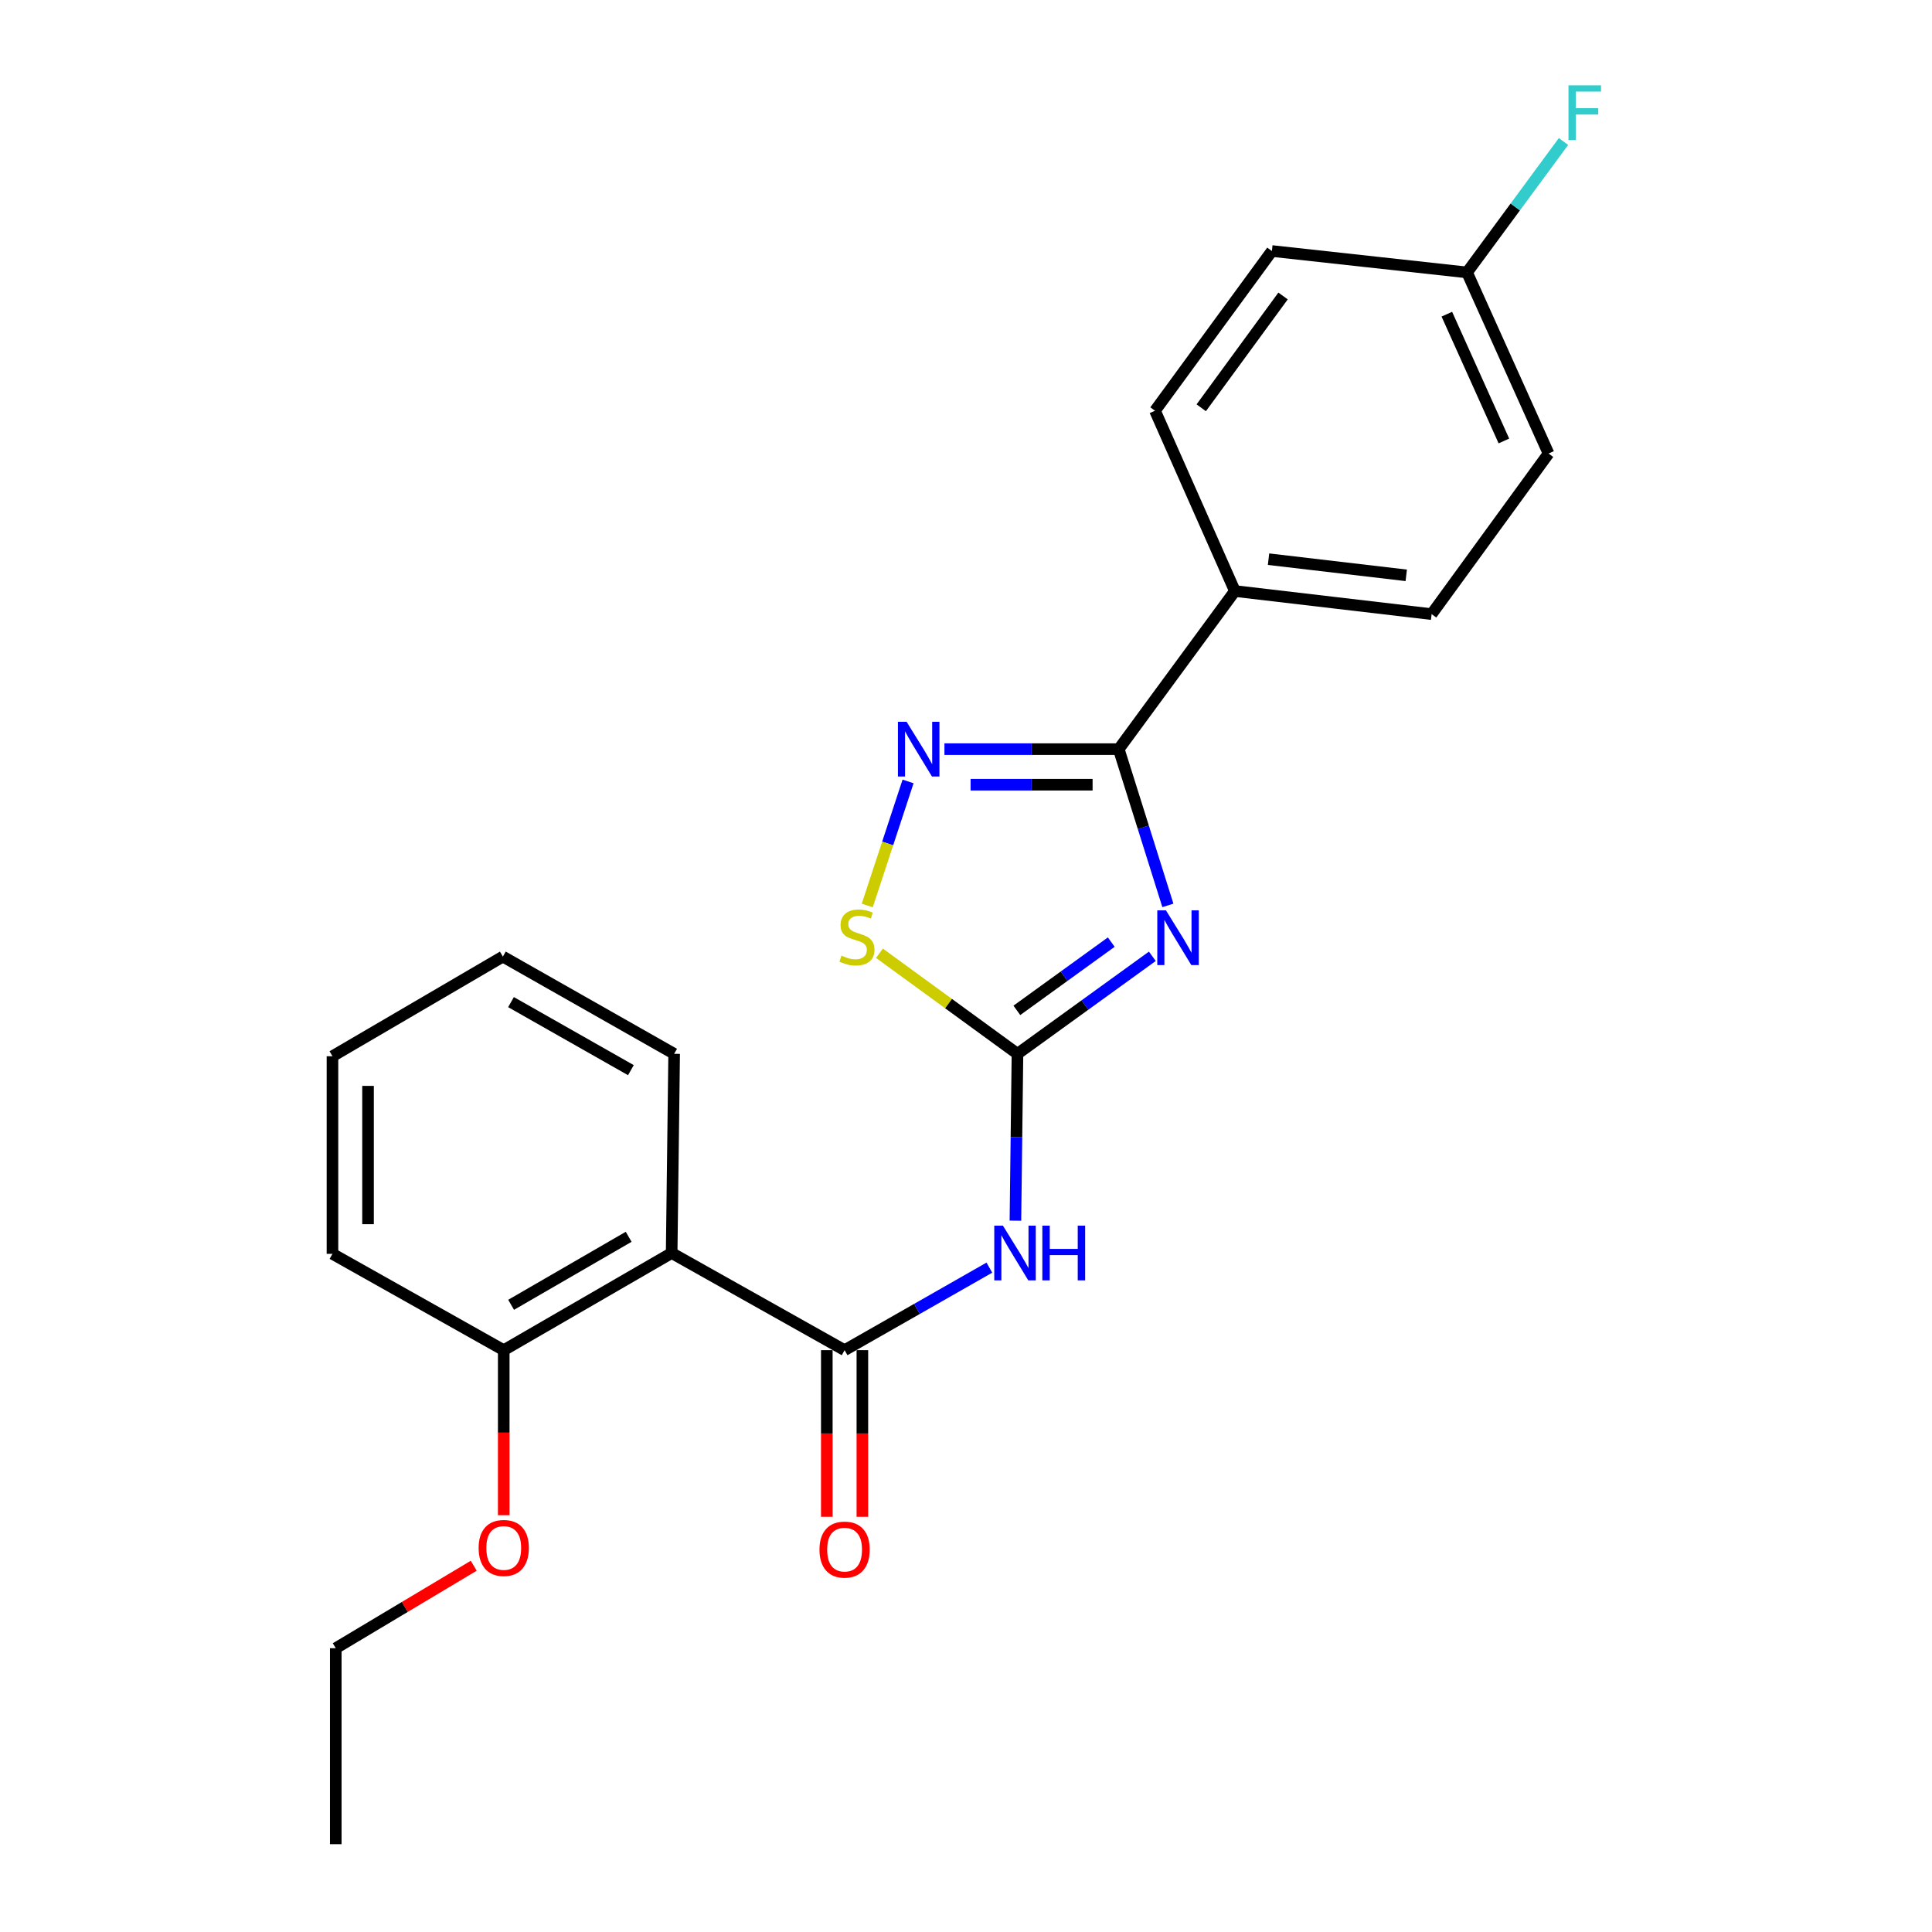 <?xml version='1.0' encoding='iso-8859-1'?>
<svg version='1.1' baseProfile='full'
              xmlns='http://www.w3.org/2000/svg'
                      xmlns:rdkit='http://www.rdkit.org/xml'
                      xmlns:xlink='http://www.w3.org/1999/xlink'
                  xml:space='preserve'
width='1000px' height='1000px' viewBox='0 0 1000 1000'>
<!-- END OF HEADER -->
<rect style='opacity:1.0;fill:#FFFFFF;stroke:none' width='1000' height='1000' x='0' y='0'> </rect>
<path class='bond-0' d='M 596.447,494.976 L 561.544,520.215' style='fill:none;fill-rule:evenodd;stroke:#0000FF;stroke-width:6px;stroke-linecap:butt;stroke-linejoin:miter;stroke-opacity:1' />
<path class='bond-0' d='M 561.544,520.215 L 526.641,545.453' style='fill:none;fill-rule:evenodd;stroke:#000000;stroke-width:6px;stroke-linecap:butt;stroke-linejoin:miter;stroke-opacity:1' />
<path class='bond-0' d='M 575.188,487.63 L 550.757,505.297' style='fill:none;fill-rule:evenodd;stroke:#0000FF;stroke-width:6px;stroke-linecap:butt;stroke-linejoin:miter;stroke-opacity:1' />
<path class='bond-0' d='M 550.757,505.297 L 526.325,522.964' style='fill:none;fill-rule:evenodd;stroke:#000000;stroke-width:6px;stroke-linecap:butt;stroke-linejoin:miter;stroke-opacity:1' />
<path class='bond-1' d='M 604.493,468.638 L 591.775,428.196' style='fill:none;fill-rule:evenodd;stroke:#0000FF;stroke-width:6px;stroke-linecap:butt;stroke-linejoin:miter;stroke-opacity:1' />
<path class='bond-1' d='M 591.775,428.196 L 579.058,387.754' style='fill:none;fill-rule:evenodd;stroke:#000000;stroke-width:6px;stroke-linecap:butt;stroke-linejoin:miter;stroke-opacity:1' />
<path class='bond-3' d='M 526.641,545.453 L 526.11,588.636' style='fill:none;fill-rule:evenodd;stroke:#000000;stroke-width:6px;stroke-linecap:butt;stroke-linejoin:miter;stroke-opacity:1' />
<path class='bond-3' d='M 526.11,588.636 L 525.579,631.819' style='fill:none;fill-rule:evenodd;stroke:#0000FF;stroke-width:6px;stroke-linecap:butt;stroke-linejoin:miter;stroke-opacity:1' />
<path class='bond-6' d='M 526.641,545.453 L 490.922,519.429' style='fill:none;fill-rule:evenodd;stroke:#000000;stroke-width:6px;stroke-linecap:butt;stroke-linejoin:miter;stroke-opacity:1' />
<path class='bond-6' d='M 490.922,519.429 L 455.203,493.404' style='fill:none;fill-rule:evenodd;stroke:#CCCC00;stroke-width:6px;stroke-linecap:butt;stroke-linejoin:miter;stroke-opacity:1' />
<path class='bond-4' d='M 579.058,387.754 L 533.95,387.754' style='fill:none;fill-rule:evenodd;stroke:#000000;stroke-width:6px;stroke-linecap:butt;stroke-linejoin:miter;stroke-opacity:1' />
<path class='bond-4' d='M 533.95,387.754 L 488.842,387.754' style='fill:none;fill-rule:evenodd;stroke:#0000FF;stroke-width:6px;stroke-linecap:butt;stroke-linejoin:miter;stroke-opacity:1' />
<path class='bond-4' d='M 565.525,406.164 L 533.95,406.164' style='fill:none;fill-rule:evenodd;stroke:#000000;stroke-width:6px;stroke-linecap:butt;stroke-linejoin:miter;stroke-opacity:1' />
<path class='bond-4' d='M 533.95,406.164 L 502.375,406.164' style='fill:none;fill-rule:evenodd;stroke:#0000FF;stroke-width:6px;stroke-linecap:butt;stroke-linejoin:miter;stroke-opacity:1' />
<path class='bond-7' d='M 579.058,387.754 L 639.175,305.924' style='fill:none;fill-rule:evenodd;stroke:#000000;stroke-width:6px;stroke-linecap:butt;stroke-linejoin:miter;stroke-opacity:1' />
<path class='bond-2' d='M 437.16,698.846 L 474.628,677.487' style='fill:none;fill-rule:evenodd;stroke:#000000;stroke-width:6px;stroke-linecap:butt;stroke-linejoin:miter;stroke-opacity:1' />
<path class='bond-2' d='M 474.628,677.487 L 512.095,656.127' style='fill:none;fill-rule:evenodd;stroke:#0000FF;stroke-width:6px;stroke-linecap:butt;stroke-linejoin:miter;stroke-opacity:1' />
<path class='bond-5' d='M 437.16,698.846 L 347.649,648.557' style='fill:none;fill-rule:evenodd;stroke:#000000;stroke-width:6px;stroke-linecap:butt;stroke-linejoin:miter;stroke-opacity:1' />
<path class='bond-8' d='M 427.956,698.846 L 427.956,741.969' style='fill:none;fill-rule:evenodd;stroke:#000000;stroke-width:6px;stroke-linecap:butt;stroke-linejoin:miter;stroke-opacity:1' />
<path class='bond-8' d='M 427.956,741.969 L 427.956,785.093' style='fill:none;fill-rule:evenodd;stroke:#FF0000;stroke-width:6px;stroke-linecap:butt;stroke-linejoin:miter;stroke-opacity:1' />
<path class='bond-8' d='M 446.365,698.846 L 446.365,741.969' style='fill:none;fill-rule:evenodd;stroke:#000000;stroke-width:6px;stroke-linecap:butt;stroke-linejoin:miter;stroke-opacity:1' />
<path class='bond-8' d='M 446.365,741.969 L 446.365,785.093' style='fill:none;fill-rule:evenodd;stroke:#FF0000;stroke-width:6px;stroke-linecap:butt;stroke-linejoin:miter;stroke-opacity:1' />
<path class='bond-23' d='M 470.015,404.472 L 459.454,436.575' style='fill:none;fill-rule:evenodd;stroke:#0000FF;stroke-width:6px;stroke-linecap:butt;stroke-linejoin:miter;stroke-opacity:1' />
<path class='bond-23' d='M 459.454,436.575 L 448.894,468.679' style='fill:none;fill-rule:evenodd;stroke:#CCCC00;stroke-width:6px;stroke-linecap:butt;stroke-linejoin:miter;stroke-opacity:1' />
<path class='bond-9' d='M 347.649,648.557 L 260.735,698.846' style='fill:none;fill-rule:evenodd;stroke:#000000;stroke-width:6px;stroke-linecap:butt;stroke-linejoin:miter;stroke-opacity:1' />
<path class='bond-9' d='M 325.392,640.166 L 264.552,675.368' style='fill:none;fill-rule:evenodd;stroke:#000000;stroke-width:6px;stroke-linecap:butt;stroke-linejoin:miter;stroke-opacity:1' />
<path class='bond-16' d='M 347.649,648.557 L 348.938,545.453' style='fill:none;fill-rule:evenodd;stroke:#000000;stroke-width:6px;stroke-linecap:butt;stroke-linejoin:miter;stroke-opacity:1' />
<path class='bond-10' d='M 639.175,305.924 L 741.001,317.87' style='fill:none;fill-rule:evenodd;stroke:#000000;stroke-width:6px;stroke-linecap:butt;stroke-linejoin:miter;stroke-opacity:1' />
<path class='bond-10' d='M 656.594,289.431 L 727.872,297.793' style='fill:none;fill-rule:evenodd;stroke:#000000;stroke-width:6px;stroke-linecap:butt;stroke-linejoin:miter;stroke-opacity:1' />
<path class='bond-11' d='M 639.175,305.924 L 597.825,212.597' style='fill:none;fill-rule:evenodd;stroke:#000000;stroke-width:6px;stroke-linecap:butt;stroke-linejoin:miter;stroke-opacity:1' />
<path class='bond-17' d='M 260.735,698.846 L 260.735,741.556' style='fill:none;fill-rule:evenodd;stroke:#000000;stroke-width:6px;stroke-linecap:butt;stroke-linejoin:miter;stroke-opacity:1' />
<path class='bond-17' d='M 260.735,741.556 L 260.735,784.265' style='fill:none;fill-rule:evenodd;stroke:#FF0000;stroke-width:6px;stroke-linecap:butt;stroke-linejoin:miter;stroke-opacity:1' />
<path class='bond-18' d='M 260.735,698.846 L 172.083,648.987' style='fill:none;fill-rule:evenodd;stroke:#000000;stroke-width:6px;stroke-linecap:butt;stroke-linejoin:miter;stroke-opacity:1' />
<path class='bond-14' d='M 741.001,317.87 L 801.528,234.75' style='fill:none;fill-rule:evenodd;stroke:#000000;stroke-width:6px;stroke-linecap:butt;stroke-linejoin:miter;stroke-opacity:1' />
<path class='bond-13' d='M 597.825,212.597 L 658.331,129.928' style='fill:none;fill-rule:evenodd;stroke:#000000;stroke-width:6px;stroke-linecap:butt;stroke-linejoin:miter;stroke-opacity:1' />
<path class='bond-13' d='M 621.757,211.07 L 664.111,153.201' style='fill:none;fill-rule:evenodd;stroke:#000000;stroke-width:6px;stroke-linecap:butt;stroke-linejoin:miter;stroke-opacity:1' />
<path class='bond-12' d='M 759.339,141.004 L 658.331,129.928' style='fill:none;fill-rule:evenodd;stroke:#000000;stroke-width:6px;stroke-linecap:butt;stroke-linejoin:miter;stroke-opacity:1' />
<path class='bond-15' d='M 759.339,141.004 L 784.308,107.12' style='fill:none;fill-rule:evenodd;stroke:#000000;stroke-width:6px;stroke-linecap:butt;stroke-linejoin:miter;stroke-opacity:1' />
<path class='bond-15' d='M 784.308,107.12 L 809.277,73.236' style='fill:none;fill-rule:evenodd;stroke:#33CCCC;stroke-width:6px;stroke-linecap:butt;stroke-linejoin:miter;stroke-opacity:1' />
<path class='bond-24' d='M 759.339,141.004 L 801.528,234.75' style='fill:none;fill-rule:evenodd;stroke:#000000;stroke-width:6px;stroke-linecap:butt;stroke-linejoin:miter;stroke-opacity:1' />
<path class='bond-24' d='M 748.879,162.621 L 778.411,228.243' style='fill:none;fill-rule:evenodd;stroke:#000000;stroke-width:6px;stroke-linecap:butt;stroke-linejoin:miter;stroke-opacity:1' />
<path class='bond-20' d='M 348.938,545.453 L 260.285,495.134' style='fill:none;fill-rule:evenodd;stroke:#000000;stroke-width:6px;stroke-linecap:butt;stroke-linejoin:miter;stroke-opacity:1' />
<path class='bond-20' d='M 326.552,553.916 L 264.495,518.692' style='fill:none;fill-rule:evenodd;stroke:#000000;stroke-width:6px;stroke-linecap:butt;stroke-linejoin:miter;stroke-opacity:1' />
<path class='bond-19' d='M 245.203,810.426 L 209.497,831.767' style='fill:none;fill-rule:evenodd;stroke:#FF0000;stroke-width:6px;stroke-linecap:butt;stroke-linejoin:miter;stroke-opacity:1' />
<path class='bond-19' d='M 209.497,831.767 L 173.791,853.109' style='fill:none;fill-rule:evenodd;stroke:#000000;stroke-width:6px;stroke-linecap:butt;stroke-linejoin:miter;stroke-opacity:1' />
<path class='bond-25' d='M 172.083,648.987 L 172.083,546.711' style='fill:none;fill-rule:evenodd;stroke:#000000;stroke-width:6px;stroke-linecap:butt;stroke-linejoin:miter;stroke-opacity:1' />
<path class='bond-25' d='M 190.492,633.645 L 190.492,562.053' style='fill:none;fill-rule:evenodd;stroke:#000000;stroke-width:6px;stroke-linecap:butt;stroke-linejoin:miter;stroke-opacity:1' />
<path class='bond-21' d='M 173.791,853.109 L 173.791,954.545' style='fill:none;fill-rule:evenodd;stroke:#000000;stroke-width:6px;stroke-linecap:butt;stroke-linejoin:miter;stroke-opacity:1' />
<path class='bond-22' d='M 260.285,495.134 L 172.083,546.711' style='fill:none;fill-rule:evenodd;stroke:#000000;stroke-width:6px;stroke-linecap:butt;stroke-linejoin:miter;stroke-opacity:1' />
<path  class='atom-0' d='M 603.491 471.196
L 612.771 486.196
Q 613.691 487.676, 615.171 490.356
Q 616.651 493.036, 616.731 493.196
L 616.731 471.196
L 620.491 471.196
L 620.491 499.516
L 616.611 499.516
L 606.651 483.116
Q 605.491 481.196, 604.251 478.996
Q 603.051 476.796, 602.691 476.116
L 602.691 499.516
L 599.011 499.516
L 599.011 471.196
L 603.491 471.196
' fill='#0000FF'/>
<path  class='atom-4' d='M 519.113 634.397
L 528.393 649.397
Q 529.313 650.877, 530.793 653.557
Q 532.273 656.237, 532.353 656.397
L 532.353 634.397
L 536.113 634.397
L 536.113 662.717
L 532.233 662.717
L 522.273 646.317
Q 521.113 644.397, 519.873 642.197
Q 518.673 639.997, 518.313 639.317
L 518.313 662.717
L 514.633 662.717
L 514.633 634.397
L 519.113 634.397
' fill='#0000FF'/>
<path  class='atom-4' d='M 539.513 634.397
L 543.353 634.397
L 543.353 646.437
L 557.833 646.437
L 557.833 634.397
L 561.673 634.397
L 561.673 662.717
L 557.833 662.717
L 557.833 649.637
L 543.353 649.637
L 543.353 662.717
L 539.513 662.717
L 539.513 634.397
' fill='#0000FF'/>
<path  class='atom-5' d='M 469.254 373.594
L 478.534 388.594
Q 479.454 390.074, 480.934 392.754
Q 482.414 395.434, 482.494 395.594
L 482.494 373.594
L 486.254 373.594
L 486.254 401.914
L 482.374 401.914
L 472.414 385.514
Q 471.254 383.594, 470.014 381.394
Q 468.814 379.194, 468.454 378.514
L 468.454 401.914
L 464.774 401.914
L 464.774 373.594
L 469.254 373.594
' fill='#0000FF'/>
<path  class='atom-7' d='M 435.553 494.636
Q 435.873 494.756, 437.193 495.316
Q 438.513 495.876, 439.953 496.236
Q 441.433 496.556, 442.873 496.556
Q 445.553 496.556, 447.113 495.276
Q 448.673 493.956, 448.673 491.676
Q 448.673 490.116, 447.873 489.156
Q 447.113 488.196, 445.913 487.676
Q 444.713 487.156, 442.713 486.556
Q 440.193 485.796, 438.673 485.076
Q 437.193 484.356, 436.113 482.836
Q 435.073 481.316, 435.073 478.756
Q 435.073 475.196, 437.473 472.996
Q 439.913 470.796, 444.713 470.796
Q 447.993 470.796, 451.713 472.356
L 450.793 475.436
Q 447.393 474.036, 444.833 474.036
Q 442.073 474.036, 440.553 475.196
Q 439.033 476.316, 439.073 478.276
Q 439.073 479.796, 439.833 480.716
Q 440.633 481.636, 441.753 482.156
Q 442.913 482.676, 444.833 483.276
Q 447.393 484.076, 448.913 484.876
Q 450.433 485.676, 451.513 487.316
Q 452.633 488.916, 452.633 491.676
Q 452.633 495.596, 449.993 497.716
Q 447.393 499.796, 443.033 499.796
Q 440.513 499.796, 438.593 499.236
Q 436.713 498.716, 434.473 497.796
L 435.553 494.636
' fill='#CCCC00'/>
<path  class='atom-9' d='M 424.16 802.071
Q 424.16 795.271, 427.52 791.471
Q 430.88 787.671, 437.16 787.671
Q 443.44 787.671, 446.8 791.471
Q 450.16 795.271, 450.16 802.071
Q 450.16 808.951, 446.76 812.871
Q 443.36 816.751, 437.16 816.751
Q 430.92 816.751, 427.52 812.871
Q 424.16 808.991, 424.16 802.071
M 437.16 813.551
Q 441.48 813.551, 443.8 810.671
Q 446.16 807.751, 446.16 802.071
Q 446.16 796.511, 443.8 793.711
Q 441.48 790.871, 437.16 790.871
Q 432.84 790.871, 430.48 793.671
Q 428.16 796.471, 428.16 802.071
Q 428.16 807.791, 430.48 810.671
Q 432.84 813.551, 437.16 813.551
' fill='#FF0000'/>
<path  class='atom-16' d='M 811.844 44.165
L 828.684 44.165
L 828.684 47.405
L 815.644 47.405
L 815.644 56.005
L 827.244 56.005
L 827.244 59.285
L 815.644 59.285
L 815.644 72.485
L 811.844 72.485
L 811.844 44.165
' fill='#33CCCC'/>
<path  class='atom-18' d='M 247.735 801.222
Q 247.735 794.422, 251.095 790.622
Q 254.455 786.822, 260.735 786.822
Q 267.015 786.822, 270.375 790.622
Q 273.735 794.422, 273.735 801.222
Q 273.735 808.102, 270.335 812.022
Q 266.935 815.902, 260.735 815.902
Q 254.495 815.902, 251.095 812.022
Q 247.735 808.142, 247.735 801.222
M 260.735 812.702
Q 265.055 812.702, 267.375 809.822
Q 269.735 806.902, 269.735 801.222
Q 269.735 795.662, 267.375 792.862
Q 265.055 790.022, 260.735 790.022
Q 256.415 790.022, 254.055 792.822
Q 251.735 795.622, 251.735 801.222
Q 251.735 806.942, 254.055 809.822
Q 256.415 812.702, 260.735 812.702
' fill='#FF0000'/>
</svg>
